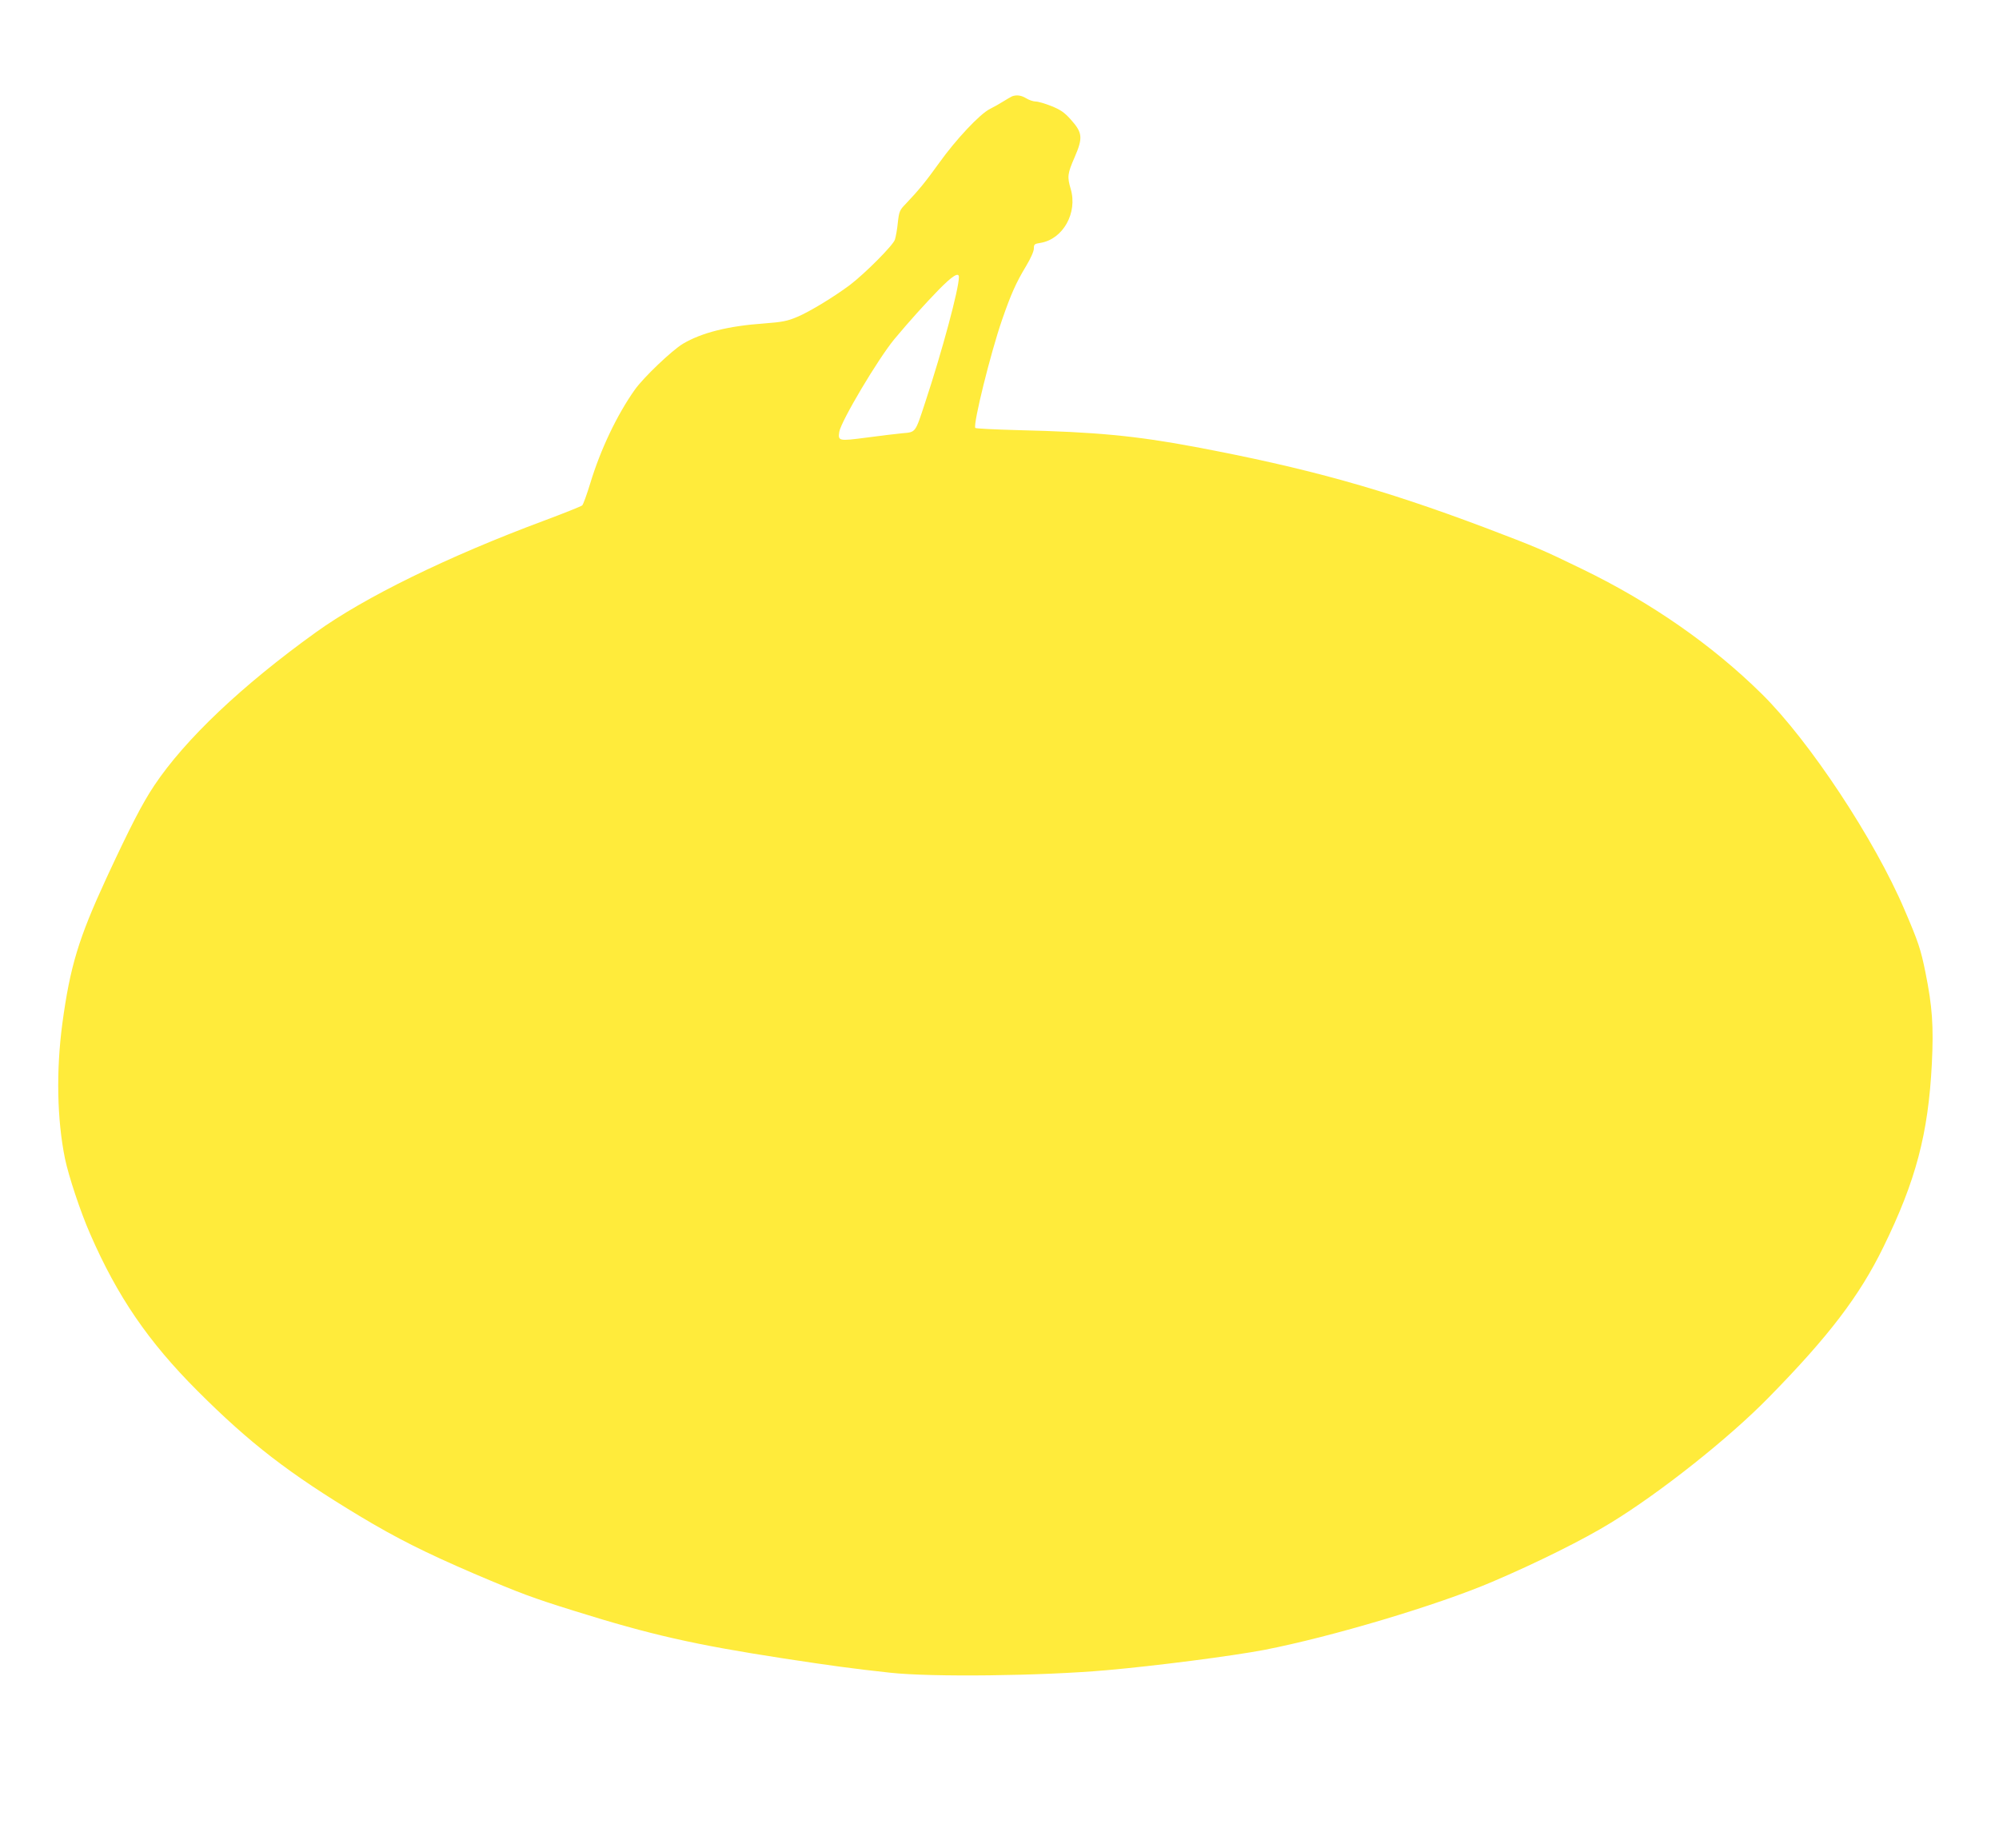 <?xml version="1.0" standalone="no"?>
<!DOCTYPE svg PUBLIC "-//W3C//DTD SVG 20010904//EN"
 "http://www.w3.org/TR/2001/REC-SVG-20010904/DTD/svg10.dtd">
<svg version="1.0" xmlns="http://www.w3.org/2000/svg"
 width="1280pt" height="1183pt" viewBox="0 0 1280 1183"
 preserveAspectRatio="xMidYMid meet">
<g transform="translate(0,1183) scale(0.1,-0.1)"
fill="#ffeb3b" stroke="none">
<path d="M6480 11213 c-8 -4 -33 -18 -55 -32 -22 -14 -61 -36 -87 -49 -64 -32
-218 -196 -325 -346 -84 -117 -131 -175 -215 -263 -37 -38 -41 -47 -49 -118
-4 -43 -13 -92 -19 -110 -12 -36 -189 -214 -287 -289 -103 -77 -259 -172 -338
-205 -64 -27 -95 -33 -212 -42 -230 -16 -400 -59 -520 -130 -71 -43 -252 -215
-308 -294 -115 -162 -220 -384 -285 -598 -22 -72 -45 -136 -52 -143 -7 -6
-119 -51 -248 -99 -610 -227 -1146 -489 -1458 -714 -473 -340 -837 -685 -1034
-980 -77 -115 -155 -267 -306 -592 -179 -388 -233 -565 -283 -934 -40 -302
-34 -612 17 -863 23 -111 99 -341 161 -482 174 -400 372 -690 688 -1006 336
-336 585 -528 1038 -801 238 -143 422 -235 731 -368 298 -127 376 -156 646
-240 486 -152 763 -215 1340 -304 302 -46 440 -65 680 -91 264 -29 963 -21
1385 16 319 28 805 91 1010 130 432 84 1109 286 1460 436 282 120 586 271 758
377 318 194 760 545 1012 803 385 392 582 651 734 962 209 426 288 727 311
1175 12 242 3 367 -41 585 -30 148 -45 194 -134 401 -192 451 -609 1081 -913
1381 -318 314 -711 587 -1148 799 -263 128 -295 141 -629 268 -656 247 -1133
380 -1855 516 -382 71 -629 95 -1133 107 -147 4 -270 10 -272 14 -15 24 98
480 171 691 57 165 90 239 154 345 30 50 50 95 50 113 0 27 4 30 43 36 144 24
238 192 193 345 -23 78 -21 98 25 203 54 125 51 157 -24 241 -42 47 -66 63
-125 87 -40 16 -85 29 -100 29 -15 0 -42 9 -60 20 -32 20 -63 24 -92 13z
m-340 -1157 c0 -76 -107 -473 -215 -800 -66 -201 -60 -192 -147 -200 -40 -4
-144 -16 -231 -28 -176 -23 -182 -22 -173 37 12 70 250 470 354 595 97 116
190 219 281 313 89 91 131 117 131 83z"/>
</g>
</svg>
